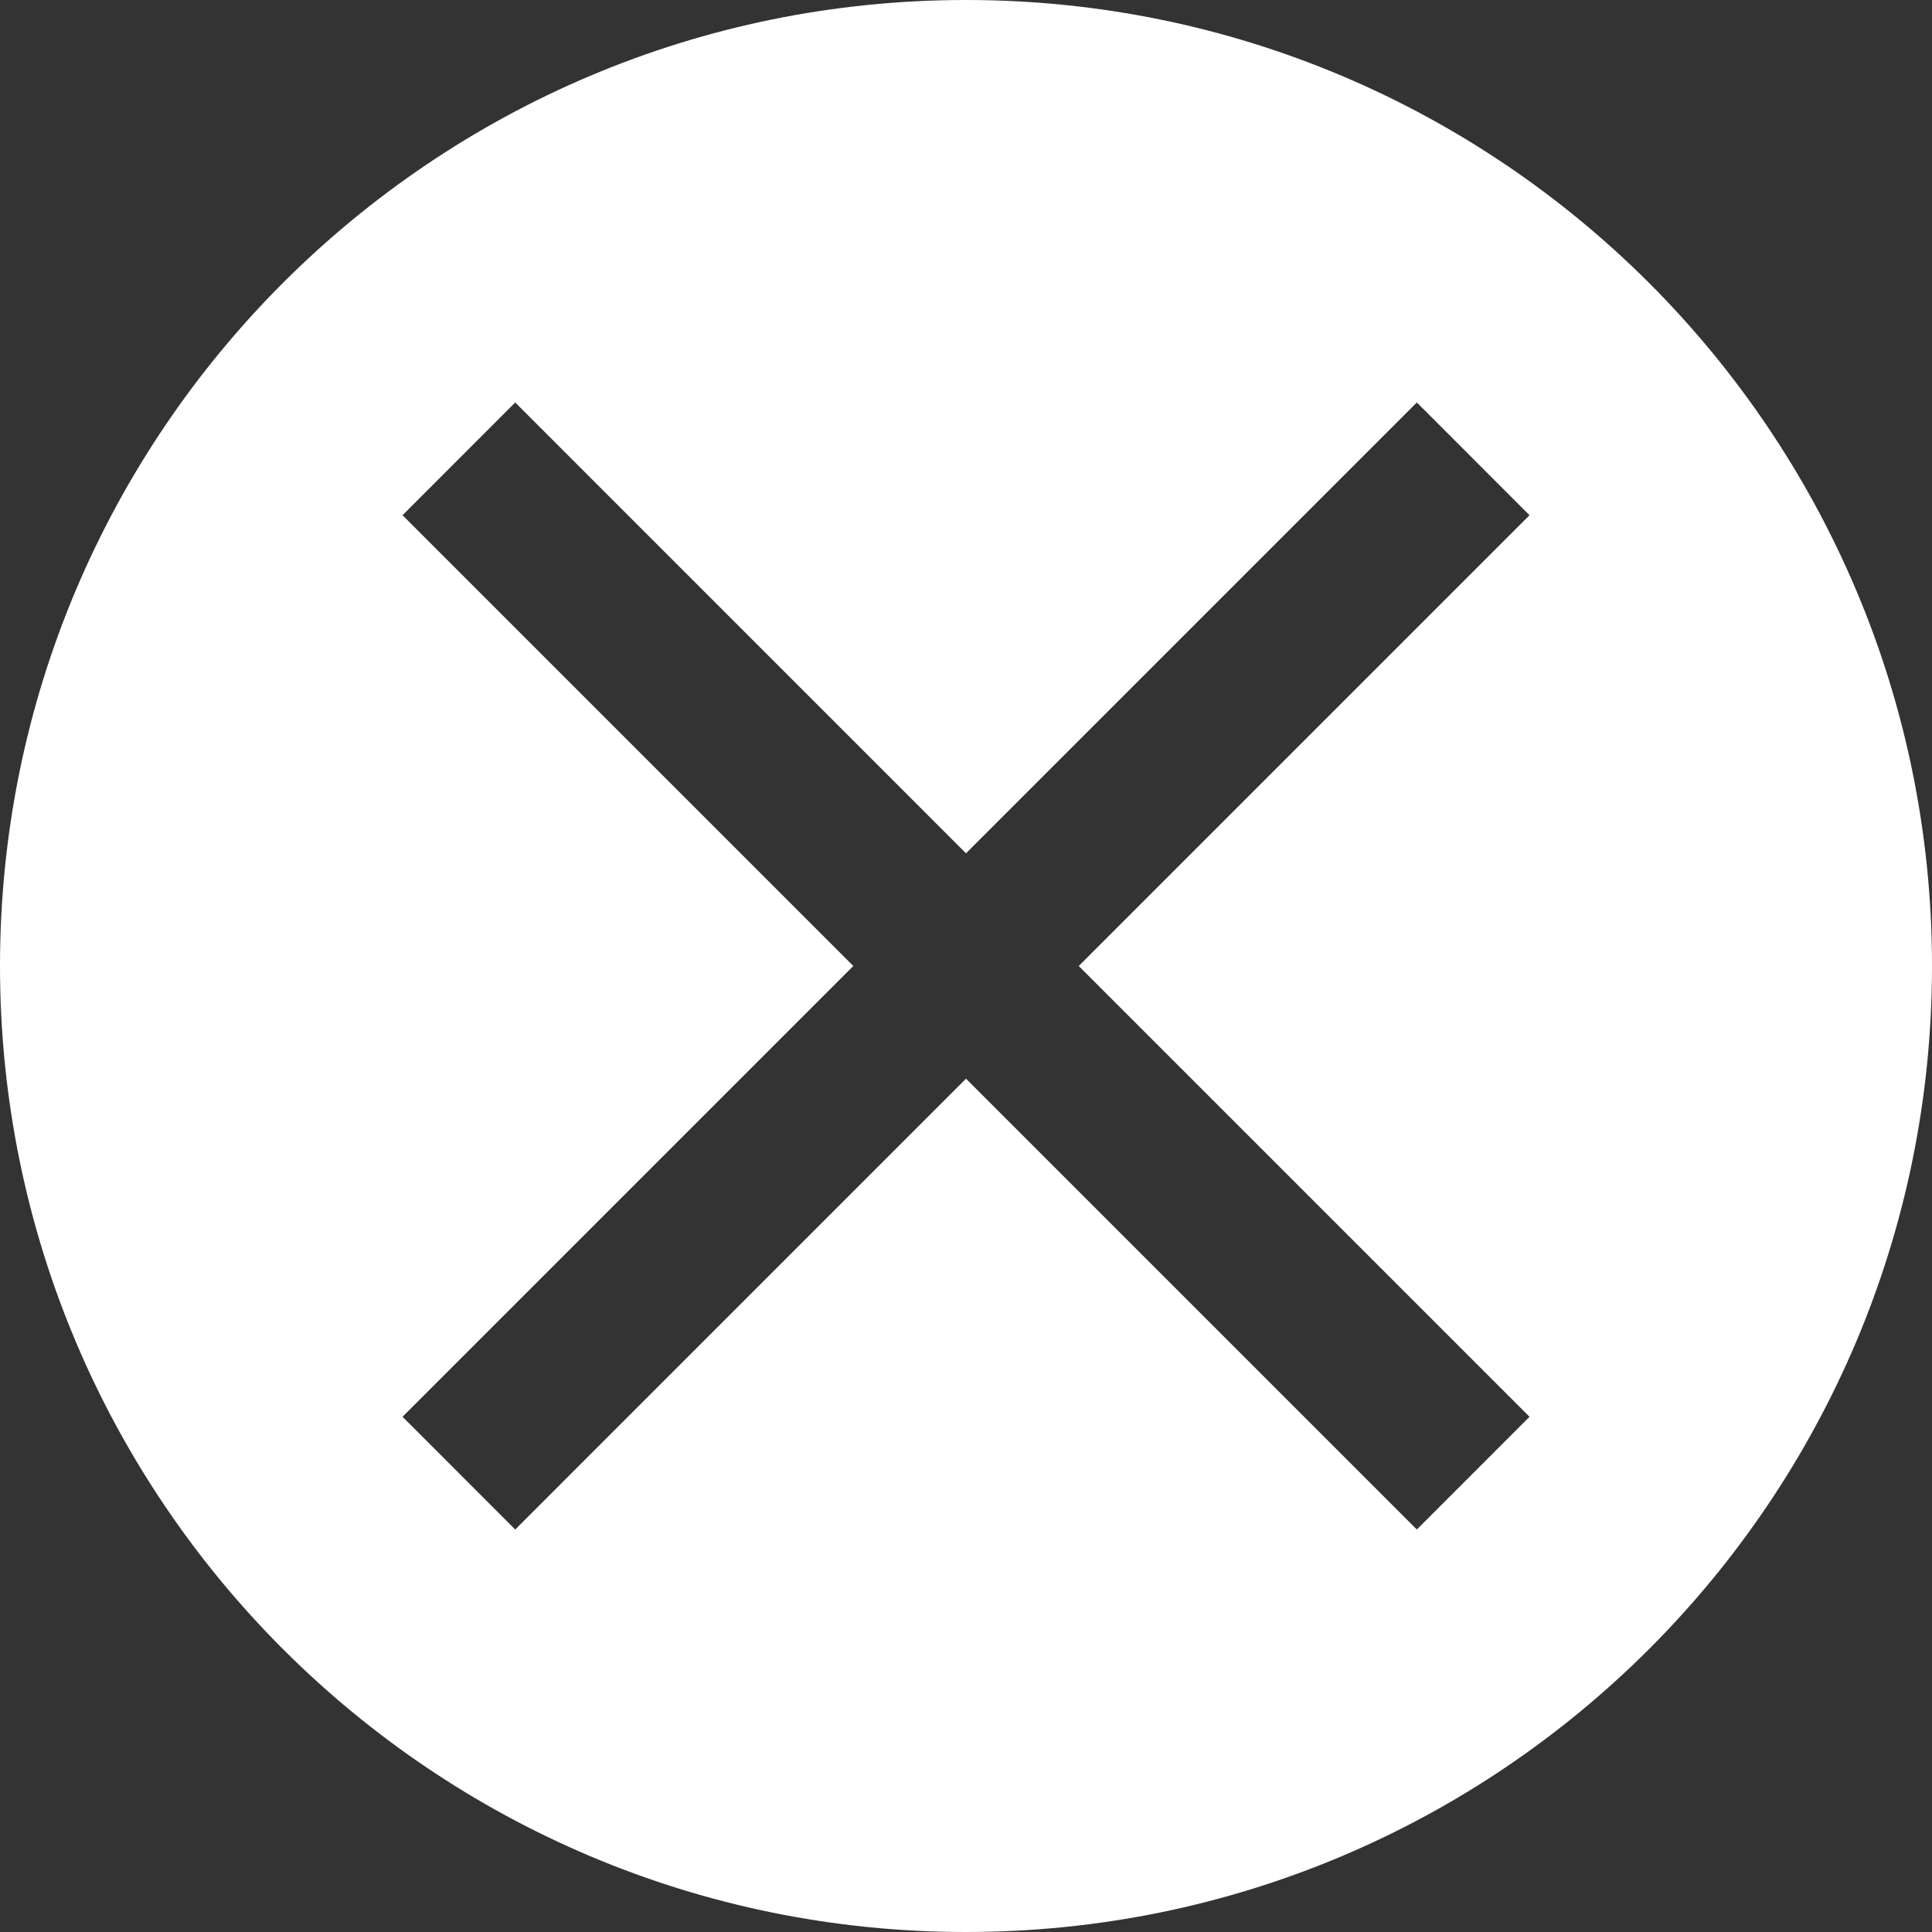 <svg width="40" height="40" viewBox="0 0 40 40" fill="none" xmlns="http://www.w3.org/2000/svg">
<rect x="0" y="0" width="40" height="40" fill="#333333" stroke="none"/>
<path fill-rule="evenodd" clip-rule="evenodd" d="M20 0C8.954 0 0 8.954 0 20C0 31.046 8.954 40 20 40C31.046 40 40 31.046 40 20C40 8.954 31.046 0 20 0ZM8.334 29.333L10.667 31.667L20 22.333L29.334 31.667L31.667 29.333L22.334 20L31.667 10.667L29.334 8.333L20 17.667L10.667 8.333L8.334 10.667L17.667 20L8.334 29.333Z" fill="white"/>
</svg>
